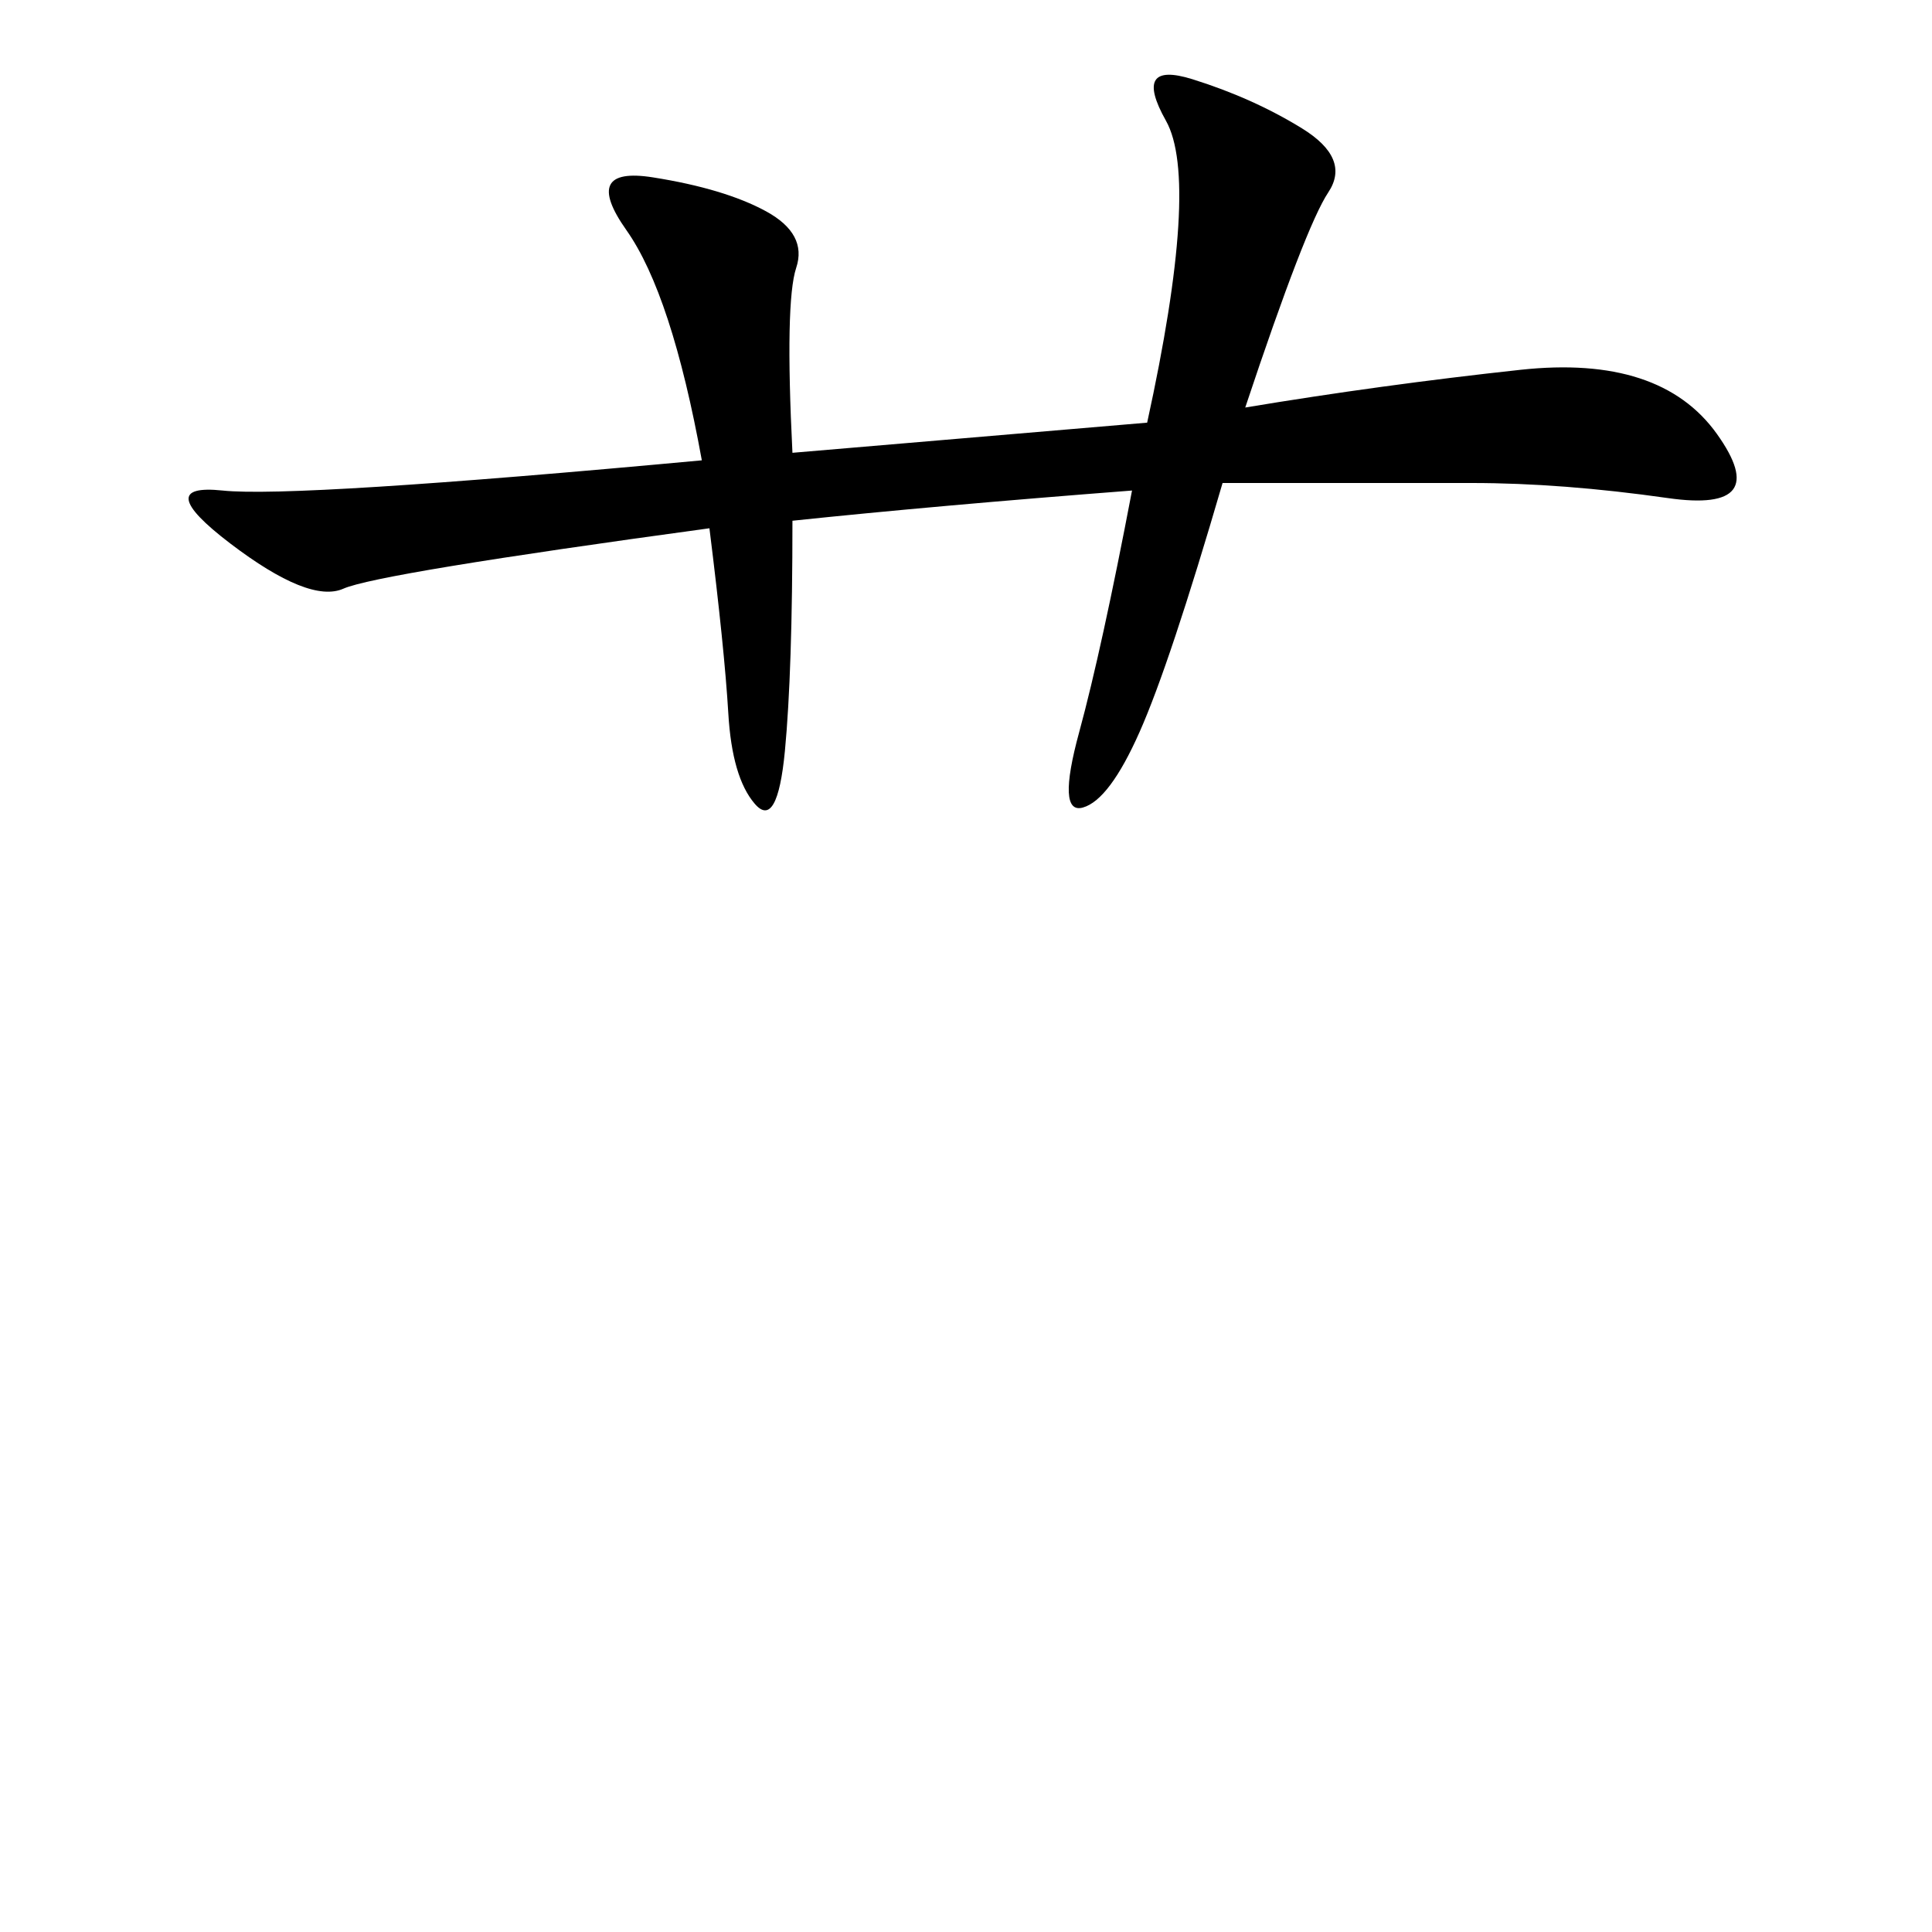 <svg xmlns="http://www.w3.org/2000/svg" xmlns:xlink="http://www.w3.org/1999/xlink" width="300" height="300"><path d="M123.05 70.31L178.13 65.63Q186.33 28.13 181.05 18.75Q175.78 9.38 185.16 12.30Q194.53 15.23 202.15 19.92Q209.77 24.61 206.25 29.88Q202.73 35.16 193.36 63.28L193.36 63.28Q214.45 59.77 236.13 57.42Q257.81 55.08 266.60 67.38Q275.39 79.69 258.98 77.34Q242.58 75 228.52 75L228.52 75L189.84 75Q181.64 103.13 176.95 113.67Q172.27 124.22 168.16 125.39Q164.06 126.56 167.58 113.67Q171.09 100.78 175.78 76.17L175.78 76.17Q145.31 78.52 123.05 80.86L123.05 80.86Q123.05 104.30 121.88 116.60Q120.70 128.91 117.19 124.80Q113.67 120.70 113.09 110.74Q112.50 100.78 110.16 82.03L110.16 82.03Q58.59 89.06 53.32 91.41Q48.05 93.75 35.74 84.38Q23.44 75 34.57 76.17Q45.70 77.34 108.98 71.48L108.98 71.48Q104.30 45.70 97.27 35.74Q90.23 25.78 101.37 27.54Q112.50 29.30 118.95 32.81Q125.39 36.33 123.63 41.60Q121.88 46.88 123.05 70.31L123.05 70.31Z"/></svg>